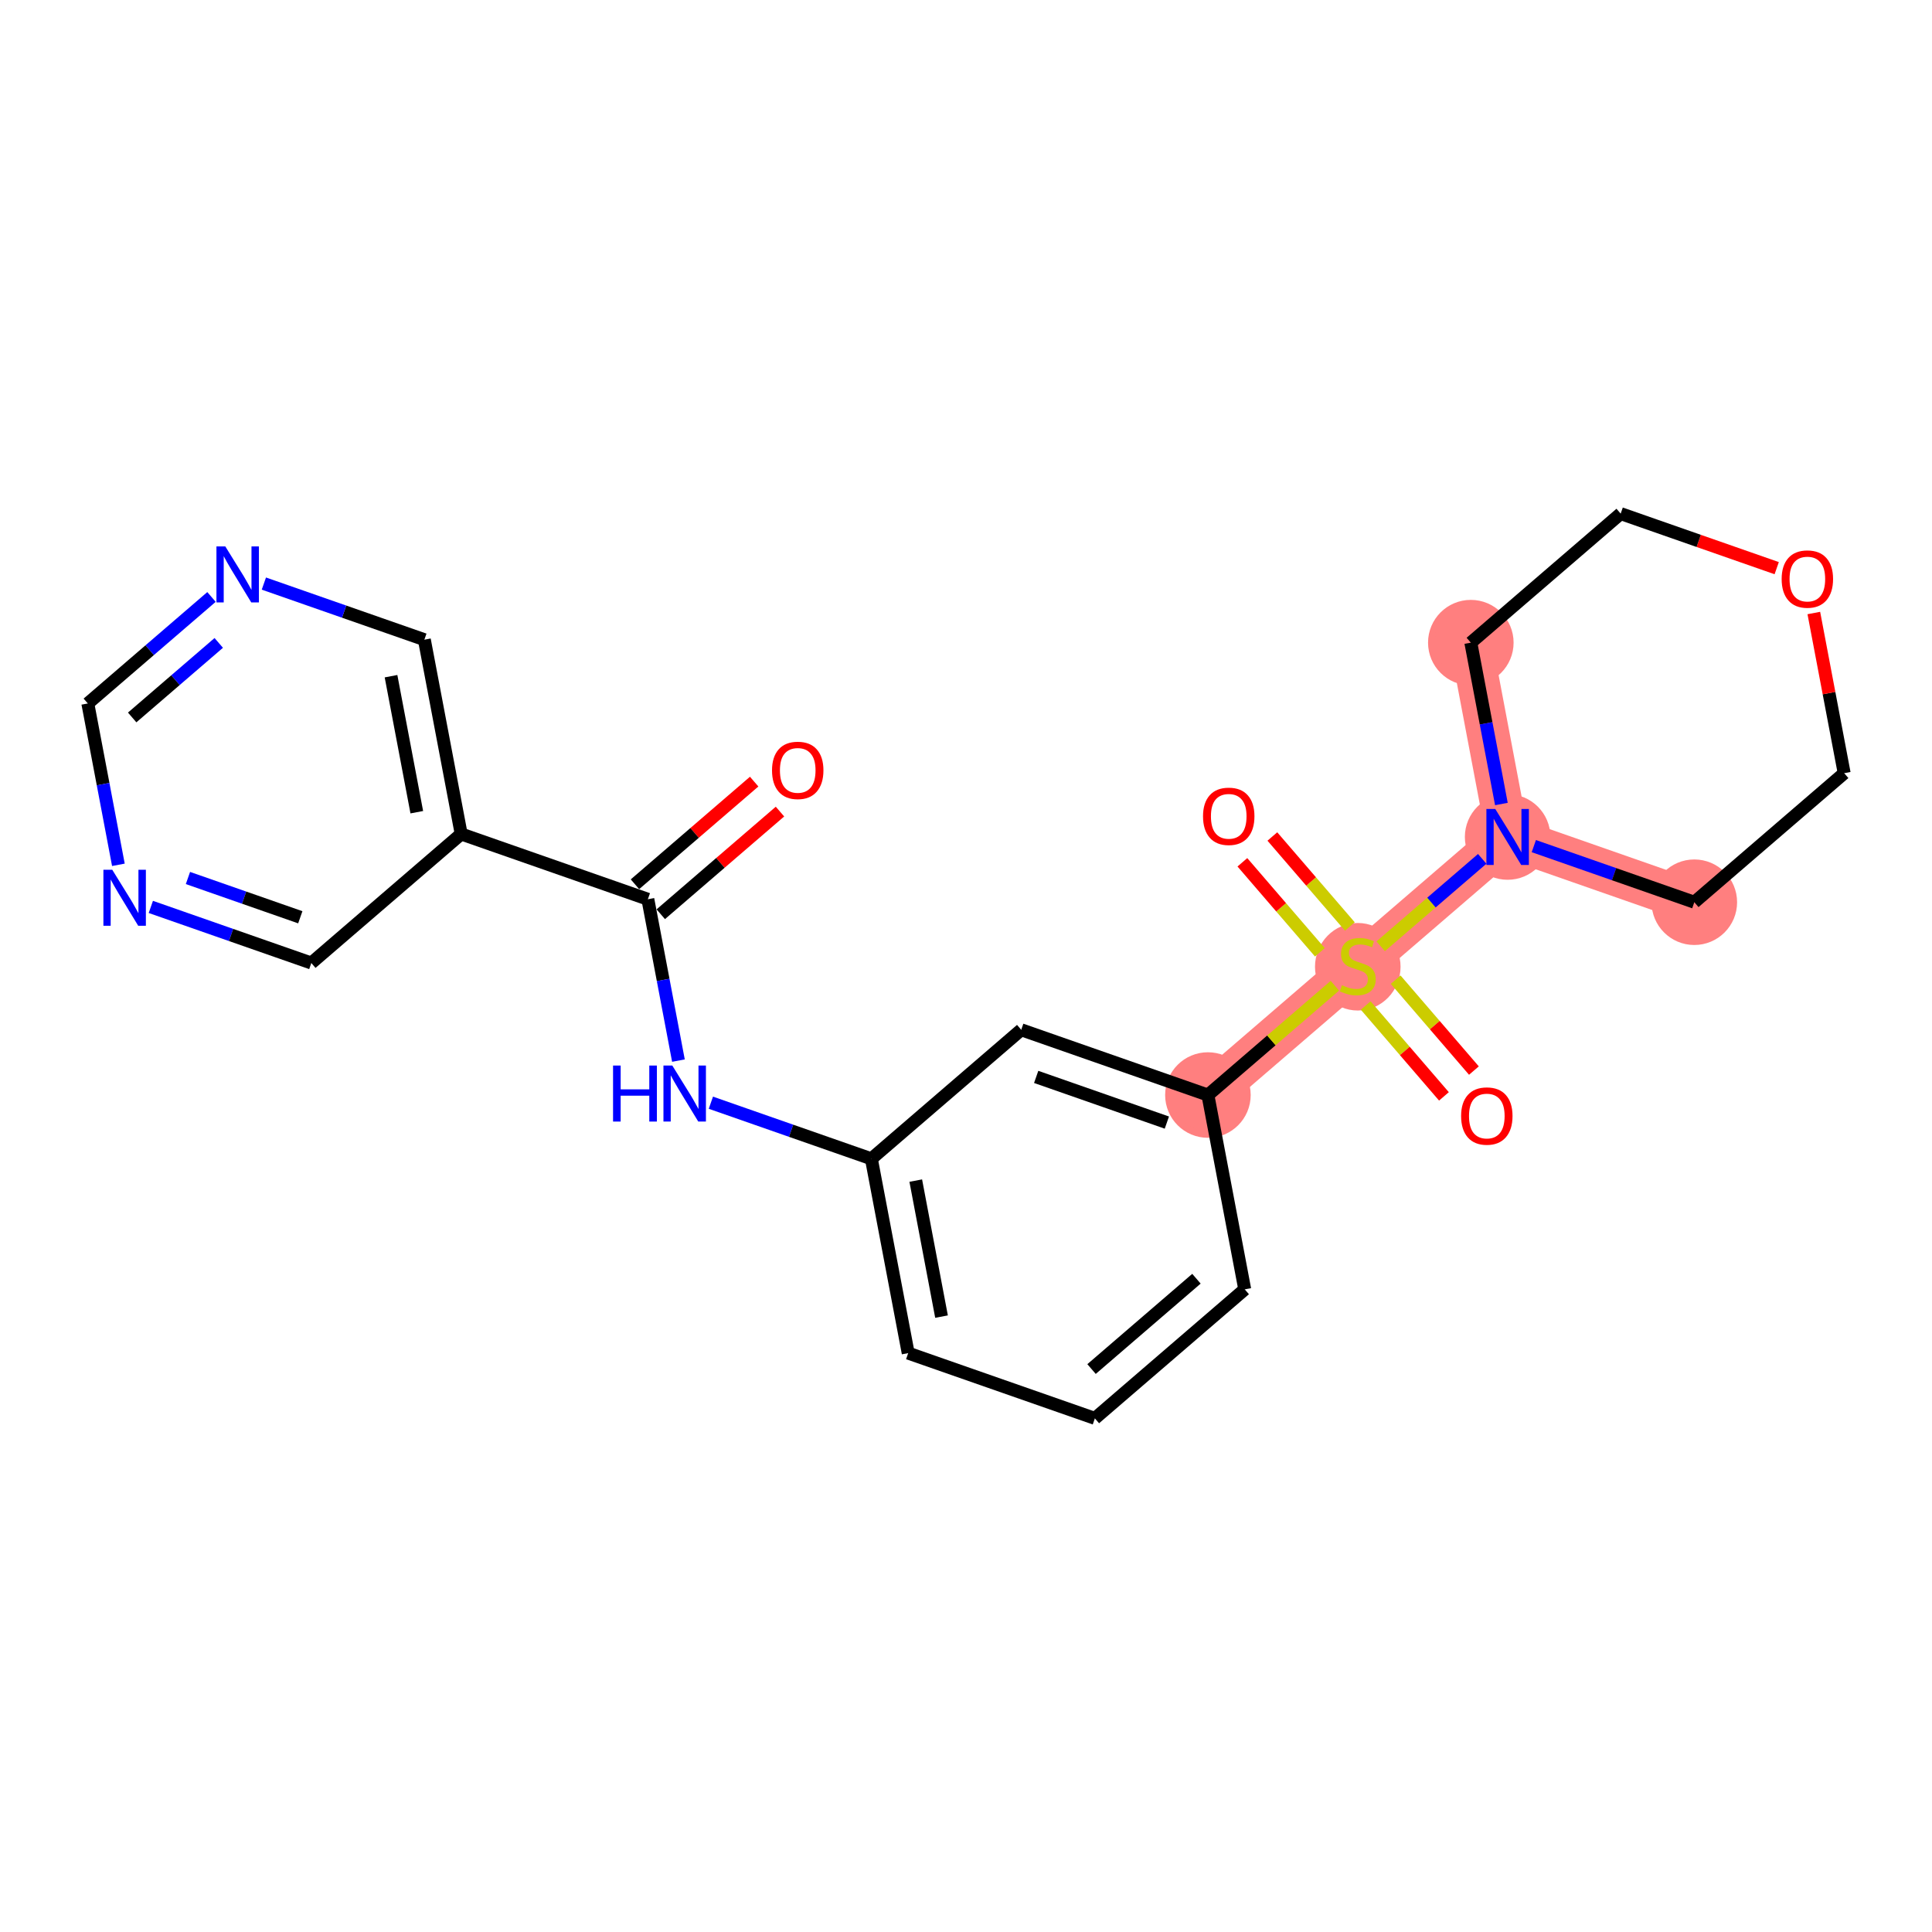 <?xml version='1.0' encoding='iso-8859-1'?>
<svg version='1.1' baseProfile='full'
              xmlns='http://www.w3.org/2000/svg'
                      xmlns:rdkit='http://www.rdkit.org/xml'
                      xmlns:xlink='http://www.w3.org/1999/xlink'
                  xml:space='preserve'
width='300px' height='300px' viewBox='0 0 300 300'>
<!-- END OF HEADER -->
<rect style='opacity:1.0;fill:#FFFFFF;stroke:none' width='300' height='300' x='0' y='0'> </rect>
<rect style='opacity:1.0;fill:#FFFFFF;stroke:none' width='300' height='300' x='0' y='0'> </rect>
<path d='M 187.564,170.037 L 210.835,150' style='fill:none;fill-rule:evenodd;stroke:#FF7F7F;stroke-width:6.6px;stroke-linecap:butt;stroke-linejoin:miter;stroke-opacity:1' />
<path d='M 210.835,150 L 234.105,129.963' style='fill:none;fill-rule:evenodd;stroke:#FF7F7F;stroke-width:6.6px;stroke-linecap:butt;stroke-linejoin:miter;stroke-opacity:1' />
<path d='M 234.105,129.963 L 263.093,140.097' style='fill:none;fill-rule:evenodd;stroke:#FF7F7F;stroke-width:6.6px;stroke-linecap:butt;stroke-linejoin:miter;stroke-opacity:1' />
<path d='M 234.105,129.963 L 228.388,99.791' style='fill:none;fill-rule:evenodd;stroke:#FF7F7F;stroke-width:6.6px;stroke-linecap:butt;stroke-linejoin:miter;stroke-opacity:1' />
<ellipse cx='187.564' cy='170.037' rx='6.142' ry='6.142'  style='fill:#FF7F7F;fill-rule:evenodd;stroke:#FF7F7F;stroke-width:1.0px;stroke-linecap:butt;stroke-linejoin:miter;stroke-opacity:1' />
<ellipse cx='210.835' cy='150.117' rx='6.142' ry='6.297'  style='fill:#FF7F7F;fill-rule:evenodd;stroke:#FF7F7F;stroke-width:1.0px;stroke-linecap:butt;stroke-linejoin:miter;stroke-opacity:1' />
<ellipse cx='234.105' cy='129.963' rx='6.142' ry='6.149'  style='fill:#FF7F7F;fill-rule:evenodd;stroke:#FF7F7F;stroke-width:1.0px;stroke-linecap:butt;stroke-linejoin:miter;stroke-opacity:1' />
<ellipse cx='263.093' cy='140.097' rx='6.142' ry='6.142'  style='fill:#FF7F7F;fill-rule:evenodd;stroke:#FF7F7F;stroke-width:1.0px;stroke-linecap:butt;stroke-linejoin:miter;stroke-opacity:1' />
<ellipse cx='228.388' cy='99.791' rx='6.142' ry='6.142'  style='fill:#FF7F7F;fill-rule:evenodd;stroke:#FF7F7F;stroke-width:1.0px;stroke-linecap:butt;stroke-linejoin:miter;stroke-opacity:1' />
<path class='bond-0 atom-0 atom-1' d='M 117.107,121.369 L 107.852,129.338' style='fill:none;fill-rule:evenodd;stroke:#FF0000;stroke-width:2.0px;stroke-linecap:butt;stroke-linejoin:miter;stroke-opacity:1' />
<path class='bond-0 atom-0 atom-1' d='M 107.852,129.338 L 98.597,137.308' style='fill:none;fill-rule:evenodd;stroke:#000000;stroke-width:2.0px;stroke-linecap:butt;stroke-linejoin:miter;stroke-opacity:1' />
<path class='bond-0 atom-0 atom-1' d='M 121.115,126.023 L 111.859,133.992' style='fill:none;fill-rule:evenodd;stroke:#FF0000;stroke-width:2.0px;stroke-linecap:butt;stroke-linejoin:miter;stroke-opacity:1' />
<path class='bond-0 atom-0 atom-1' d='M 111.859,133.992 L 102.604,141.962' style='fill:none;fill-rule:evenodd;stroke:#000000;stroke-width:2.0px;stroke-linecap:butt;stroke-linejoin:miter;stroke-opacity:1' />
<path class='bond-1 atom-1 atom-2' d='M 100.6,139.635 L 102.974,152.163' style='fill:none;fill-rule:evenodd;stroke:#000000;stroke-width:2.0px;stroke-linecap:butt;stroke-linejoin:miter;stroke-opacity:1' />
<path class='bond-1 atom-1 atom-2' d='M 102.974,152.163 L 105.348,164.69' style='fill:none;fill-rule:evenodd;stroke:#0000FF;stroke-width:2.0px;stroke-linecap:butt;stroke-linejoin:miter;stroke-opacity:1' />
<path class='bond-17 atom-1 atom-18' d='M 100.6,139.635 L 71.612,129.501' style='fill:none;fill-rule:evenodd;stroke:#000000;stroke-width:2.0px;stroke-linecap:butt;stroke-linejoin:miter;stroke-opacity:1' />
<path class='bond-2 atom-2 atom-3' d='M 110.384,171.228 L 122.845,175.584' style='fill:none;fill-rule:evenodd;stroke:#0000FF;stroke-width:2.0px;stroke-linecap:butt;stroke-linejoin:miter;stroke-opacity:1' />
<path class='bond-2 atom-2 atom-3' d='M 122.845,175.584 L 135.306,179.94' style='fill:none;fill-rule:evenodd;stroke:#000000;stroke-width:2.0px;stroke-linecap:butt;stroke-linejoin:miter;stroke-opacity:1' />
<path class='bond-3 atom-3 atom-4' d='M 135.306,179.94 L 141.024,210.112' style='fill:none;fill-rule:evenodd;stroke:#000000;stroke-width:2.0px;stroke-linecap:butt;stroke-linejoin:miter;stroke-opacity:1' />
<path class='bond-3 atom-3 atom-4' d='M 142.198,183.323 L 146.2,204.443' style='fill:none;fill-rule:evenodd;stroke:#000000;stroke-width:2.0px;stroke-linecap:butt;stroke-linejoin:miter;stroke-opacity:1' />
<path class='bond-23 atom-17 atom-3' d='M 158.576,159.903 L 135.306,179.94' style='fill:none;fill-rule:evenodd;stroke:#000000;stroke-width:2.0px;stroke-linecap:butt;stroke-linejoin:miter;stroke-opacity:1' />
<path class='bond-4 atom-4 atom-5' d='M 141.024,210.112 L 170.012,220.246' style='fill:none;fill-rule:evenodd;stroke:#000000;stroke-width:2.0px;stroke-linecap:butt;stroke-linejoin:miter;stroke-opacity:1' />
<path class='bond-5 atom-5 atom-6' d='M 170.012,220.246 L 193.282,200.209' style='fill:none;fill-rule:evenodd;stroke:#000000;stroke-width:2.0px;stroke-linecap:butt;stroke-linejoin:miter;stroke-opacity:1' />
<path class='bond-5 atom-5 atom-6' d='M 169.495,212.586 L 185.784,198.56' style='fill:none;fill-rule:evenodd;stroke:#000000;stroke-width:2.0px;stroke-linecap:butt;stroke-linejoin:miter;stroke-opacity:1' />
<path class='bond-6 atom-6 atom-7' d='M 193.282,200.209 L 187.564,170.037' style='fill:none;fill-rule:evenodd;stroke:#000000;stroke-width:2.0px;stroke-linecap:butt;stroke-linejoin:miter;stroke-opacity:1' />
<path class='bond-7 atom-7 atom-8' d='M 187.564,170.037 L 197.422,161.55' style='fill:none;fill-rule:evenodd;stroke:#000000;stroke-width:2.0px;stroke-linecap:butt;stroke-linejoin:miter;stroke-opacity:1' />
<path class='bond-7 atom-7 atom-8' d='M 197.422,161.55 L 207.279,153.062' style='fill:none;fill-rule:evenodd;stroke:#CCCC00;stroke-width:2.0px;stroke-linecap:butt;stroke-linejoin:miter;stroke-opacity:1' />
<path class='bond-16 atom-7 atom-17' d='M 187.564,170.037 L 158.576,159.903' style='fill:none;fill-rule:evenodd;stroke:#000000;stroke-width:2.0px;stroke-linecap:butt;stroke-linejoin:miter;stroke-opacity:1' />
<path class='bond-16 atom-7 atom-17' d='M 181.189,174.315 L 160.898,167.221' style='fill:none;fill-rule:evenodd;stroke:#000000;stroke-width:2.0px;stroke-linecap:butt;stroke-linejoin:miter;stroke-opacity:1' />
<path class='bond-8 atom-8 atom-9' d='M 212.064,156.134 L 218.139,163.189' style='fill:none;fill-rule:evenodd;stroke:#CCCC00;stroke-width:2.0px;stroke-linecap:butt;stroke-linejoin:miter;stroke-opacity:1' />
<path class='bond-8 atom-8 atom-9' d='M 218.139,163.189 L 224.215,170.245' style='fill:none;fill-rule:evenodd;stroke:#FF0000;stroke-width:2.0px;stroke-linecap:butt;stroke-linejoin:miter;stroke-opacity:1' />
<path class='bond-8 atom-8 atom-9' d='M 216.718,152.126 L 222.793,159.182' style='fill:none;fill-rule:evenodd;stroke:#CCCC00;stroke-width:2.0px;stroke-linecap:butt;stroke-linejoin:miter;stroke-opacity:1' />
<path class='bond-8 atom-8 atom-9' d='M 222.793,159.182 L 228.869,166.238' style='fill:none;fill-rule:evenodd;stroke:#FF0000;stroke-width:2.0px;stroke-linecap:butt;stroke-linejoin:miter;stroke-opacity:1' />
<path class='bond-9 atom-8 atom-10' d='M 209.606,143.866 L 203.588,136.878' style='fill:none;fill-rule:evenodd;stroke:#CCCC00;stroke-width:2.0px;stroke-linecap:butt;stroke-linejoin:miter;stroke-opacity:1' />
<path class='bond-9 atom-8 atom-10' d='M 203.588,136.878 L 197.571,129.89' style='fill:none;fill-rule:evenodd;stroke:#FF0000;stroke-width:2.0px;stroke-linecap:butt;stroke-linejoin:miter;stroke-opacity:1' />
<path class='bond-9 atom-8 atom-10' d='M 204.952,147.874 L 198.934,140.886' style='fill:none;fill-rule:evenodd;stroke:#CCCC00;stroke-width:2.0px;stroke-linecap:butt;stroke-linejoin:miter;stroke-opacity:1' />
<path class='bond-9 atom-8 atom-10' d='M 198.934,140.886 L 192.917,133.897' style='fill:none;fill-rule:evenodd;stroke:#FF0000;stroke-width:2.0px;stroke-linecap:butt;stroke-linejoin:miter;stroke-opacity:1' />
<path class='bond-10 atom-8 atom-11' d='M 214.391,146.938 L 222.274,140.15' style='fill:none;fill-rule:evenodd;stroke:#CCCC00;stroke-width:2.0px;stroke-linecap:butt;stroke-linejoin:miter;stroke-opacity:1' />
<path class='bond-10 atom-8 atom-11' d='M 222.274,140.15 L 230.157,133.363' style='fill:none;fill-rule:evenodd;stroke:#0000FF;stroke-width:2.0px;stroke-linecap:butt;stroke-linejoin:miter;stroke-opacity:1' />
<path class='bond-11 atom-11 atom-12' d='M 238.171,131.384 L 250.632,135.74' style='fill:none;fill-rule:evenodd;stroke:#0000FF;stroke-width:2.0px;stroke-linecap:butt;stroke-linejoin:miter;stroke-opacity:1' />
<path class='bond-11 atom-11 atom-12' d='M 250.632,135.74 L 263.093,140.097' style='fill:none;fill-rule:evenodd;stroke:#000000;stroke-width:2.0px;stroke-linecap:butt;stroke-linejoin:miter;stroke-opacity:1' />
<path class='bond-25 atom-16 atom-11' d='M 228.388,99.791 L 230.762,112.319' style='fill:none;fill-rule:evenodd;stroke:#000000;stroke-width:2.0px;stroke-linecap:butt;stroke-linejoin:miter;stroke-opacity:1' />
<path class='bond-25 atom-16 atom-11' d='M 230.762,112.319 L 233.136,124.847' style='fill:none;fill-rule:evenodd;stroke:#0000FF;stroke-width:2.0px;stroke-linecap:butt;stroke-linejoin:miter;stroke-opacity:1' />
<path class='bond-12 atom-12 atom-13' d='M 263.093,140.097 L 286.364,120.06' style='fill:none;fill-rule:evenodd;stroke:#000000;stroke-width:2.0px;stroke-linecap:butt;stroke-linejoin:miter;stroke-opacity:1' />
<path class='bond-13 atom-13 atom-14' d='M 286.364,120.06 L 284.007,107.624' style='fill:none;fill-rule:evenodd;stroke:#000000;stroke-width:2.0px;stroke-linecap:butt;stroke-linejoin:miter;stroke-opacity:1' />
<path class='bond-13 atom-13 atom-14' d='M 284.007,107.624 L 281.65,95.189' style='fill:none;fill-rule:evenodd;stroke:#FF0000;stroke-width:2.0px;stroke-linecap:butt;stroke-linejoin:miter;stroke-opacity:1' />
<path class='bond-14 atom-14 atom-15' d='M 275.886,88.224 L 263.772,83.989' style='fill:none;fill-rule:evenodd;stroke:#FF0000;stroke-width:2.0px;stroke-linecap:butt;stroke-linejoin:miter;stroke-opacity:1' />
<path class='bond-14 atom-14 atom-15' d='M 263.772,83.989 L 251.658,79.754' style='fill:none;fill-rule:evenodd;stroke:#000000;stroke-width:2.0px;stroke-linecap:butt;stroke-linejoin:miter;stroke-opacity:1' />
<path class='bond-15 atom-15 atom-16' d='M 251.658,79.754 L 228.388,99.791' style='fill:none;fill-rule:evenodd;stroke:#000000;stroke-width:2.0px;stroke-linecap:butt;stroke-linejoin:miter;stroke-opacity:1' />
<path class='bond-18 atom-18 atom-19' d='M 71.612,129.501 L 65.895,99.329' style='fill:none;fill-rule:evenodd;stroke:#000000;stroke-width:2.0px;stroke-linecap:butt;stroke-linejoin:miter;stroke-opacity:1' />
<path class='bond-18 atom-18 atom-19' d='M 64.72,126.118 L 60.718,104.998' style='fill:none;fill-rule:evenodd;stroke:#000000;stroke-width:2.0px;stroke-linecap:butt;stroke-linejoin:miter;stroke-opacity:1' />
<path class='bond-24 atom-23 atom-18' d='M 48.342,149.538 L 71.612,129.501' style='fill:none;fill-rule:evenodd;stroke:#000000;stroke-width:2.0px;stroke-linecap:butt;stroke-linejoin:miter;stroke-opacity:1' />
<path class='bond-19 atom-19 atom-20' d='M 65.895,99.329 L 53.434,94.973' style='fill:none;fill-rule:evenodd;stroke:#000000;stroke-width:2.0px;stroke-linecap:butt;stroke-linejoin:miter;stroke-opacity:1' />
<path class='bond-19 atom-19 atom-20' d='M 53.434,94.973 L 40.973,90.617' style='fill:none;fill-rule:evenodd;stroke:#0000FF;stroke-width:2.0px;stroke-linecap:butt;stroke-linejoin:miter;stroke-opacity:1' />
<path class='bond-20 atom-20 atom-21' d='M 32.841,92.696 L 23.239,100.964' style='fill:none;fill-rule:evenodd;stroke:#0000FF;stroke-width:2.0px;stroke-linecap:butt;stroke-linejoin:miter;stroke-opacity:1' />
<path class='bond-20 atom-20 atom-21' d='M 23.239,100.964 L 13.636,109.232' style='fill:none;fill-rule:evenodd;stroke:#000000;stroke-width:2.0px;stroke-linecap:butt;stroke-linejoin:miter;stroke-opacity:1' />
<path class='bond-20 atom-20 atom-21' d='M 33.968,99.831 L 27.246,105.618' style='fill:none;fill-rule:evenodd;stroke:#0000FF;stroke-width:2.0px;stroke-linecap:butt;stroke-linejoin:miter;stroke-opacity:1' />
<path class='bond-20 atom-20 atom-21' d='M 27.246,105.618 L 20.524,111.406' style='fill:none;fill-rule:evenodd;stroke:#000000;stroke-width:2.0px;stroke-linecap:butt;stroke-linejoin:miter;stroke-opacity:1' />
<path class='bond-21 atom-21 atom-22' d='M 13.636,109.232 L 16.01,121.76' style='fill:none;fill-rule:evenodd;stroke:#000000;stroke-width:2.0px;stroke-linecap:butt;stroke-linejoin:miter;stroke-opacity:1' />
<path class='bond-21 atom-21 atom-22' d='M 16.01,121.76 L 18.384,134.288' style='fill:none;fill-rule:evenodd;stroke:#0000FF;stroke-width:2.0px;stroke-linecap:butt;stroke-linejoin:miter;stroke-opacity:1' />
<path class='bond-22 atom-22 atom-23' d='M 23.42,140.825 L 35.881,145.182' style='fill:none;fill-rule:evenodd;stroke:#0000FF;stroke-width:2.0px;stroke-linecap:butt;stroke-linejoin:miter;stroke-opacity:1' />
<path class='bond-22 atom-22 atom-23' d='M 35.881,145.182 L 48.342,149.538' style='fill:none;fill-rule:evenodd;stroke:#000000;stroke-width:2.0px;stroke-linecap:butt;stroke-linejoin:miter;stroke-opacity:1' />
<path class='bond-22 atom-22 atom-23' d='M 29.185,136.335 L 37.908,139.384' style='fill:none;fill-rule:evenodd;stroke:#0000FF;stroke-width:2.0px;stroke-linecap:butt;stroke-linejoin:miter;stroke-opacity:1' />
<path class='bond-22 atom-22 atom-23' d='M 37.908,139.384 L 46.63,142.433' style='fill:none;fill-rule:evenodd;stroke:#000000;stroke-width:2.0px;stroke-linecap:butt;stroke-linejoin:miter;stroke-opacity:1' />
<path  class='atom-0' d='M 119.879 119.622
Q 119.879 117.534, 120.91 116.367
Q 121.942 115.2, 123.871 115.2
Q 125.799 115.2, 126.831 116.367
Q 127.863 117.534, 127.863 119.622
Q 127.863 121.735, 126.819 122.939
Q 125.775 124.13, 123.871 124.13
Q 121.955 124.13, 120.91 122.939
Q 119.879 121.747, 119.879 119.622
M 123.871 123.147
Q 125.197 123.147, 125.91 122.263
Q 126.635 121.366, 126.635 119.622
Q 126.635 117.915, 125.91 117.055
Q 125.197 116.183, 123.871 116.183
Q 122.544 116.183, 121.819 117.043
Q 121.107 117.902, 121.107 119.622
Q 121.107 121.379, 121.819 122.263
Q 122.544 123.147, 123.871 123.147
' fill='#FF0000'/>
<path  class='atom-2' d='M 95.195 165.458
L 96.375 165.458
L 96.375 169.155
L 100.821 169.155
L 100.821 165.458
L 102 165.458
L 102 174.155
L 100.821 174.155
L 100.821 170.138
L 96.375 170.138
L 96.375 174.155
L 95.195 174.155
L 95.195 165.458
' fill='#0000FF'/>
<path  class='atom-2' d='M 104.396 165.458
L 107.245 170.064
Q 107.528 170.519, 107.982 171.342
Q 108.437 172.165, 108.461 172.214
L 108.461 165.458
L 109.616 165.458
L 109.616 174.155
L 108.425 174.155
L 105.366 169.118
Q 105.01 168.529, 104.629 167.853
Q 104.26 167.178, 104.15 166.969
L 104.15 174.155
L 103.02 174.155
L 103.02 165.458
L 104.396 165.458
' fill='#0000FF'/>
<path  class='atom-8' d='M 208.378 152.985
Q 208.476 153.022, 208.882 153.194
Q 209.287 153.366, 209.729 153.476
Q 210.184 153.574, 210.626 153.574
Q 211.449 153.574, 211.928 153.181
Q 212.407 152.776, 212.407 152.076
Q 212.407 151.597, 212.161 151.302
Q 211.928 151.007, 211.56 150.848
Q 211.191 150.688, 210.577 150.504
Q 209.803 150.27, 209.336 150.049
Q 208.882 149.828, 208.55 149.361
Q 208.231 148.894, 208.231 148.108
Q 208.231 147.015, 208.968 146.34
Q 209.717 145.664, 211.191 145.664
Q 212.198 145.664, 213.341 146.143
L 213.058 147.089
Q 212.014 146.659, 211.228 146.659
Q 210.38 146.659, 209.914 147.015
Q 209.447 147.359, 209.459 147.961
Q 209.459 148.428, 209.692 148.71
Q 209.938 148.993, 210.282 149.152
Q 210.638 149.312, 211.228 149.496
Q 212.014 149.742, 212.481 149.988
Q 212.948 150.233, 213.279 150.737
Q 213.623 151.228, 213.623 152.076
Q 213.623 153.28, 212.812 153.931
Q 212.014 154.569, 210.675 154.569
Q 209.901 154.569, 209.312 154.397
Q 208.734 154.238, 208.046 153.955
L 208.378 152.985
' fill='#CCCC00'/>
<path  class='atom-9' d='M 226.88 173.295
Q 226.88 171.207, 227.912 170.04
Q 228.944 168.873, 230.872 168.873
Q 232.801 168.873, 233.832 170.04
Q 234.864 171.207, 234.864 173.295
Q 234.864 175.408, 233.82 176.611
Q 232.776 177.803, 230.872 177.803
Q 228.956 177.803, 227.912 176.611
Q 226.88 175.42, 226.88 173.295
M 230.872 176.82
Q 232.199 176.82, 232.911 175.936
Q 233.636 175.039, 233.636 173.295
Q 233.636 171.588, 232.911 170.728
Q 232.199 169.856, 230.872 169.856
Q 229.545 169.856, 228.821 170.715
Q 228.108 171.575, 228.108 173.295
Q 228.108 175.052, 228.821 175.936
Q 229.545 176.82, 230.872 176.82
' fill='#FF0000'/>
<path  class='atom-10' d='M 186.805 126.754
Q 186.805 124.666, 187.837 123.499
Q 188.869 122.332, 190.798 122.332
Q 192.726 122.332, 193.758 123.499
Q 194.79 124.666, 194.79 126.754
Q 194.79 128.867, 193.746 130.071
Q 192.701 131.262, 190.798 131.262
Q 188.881 131.262, 187.837 130.071
Q 186.805 128.879, 186.805 126.754
M 190.798 130.279
Q 192.124 130.279, 192.837 129.395
Q 193.561 128.498, 193.561 126.754
Q 193.561 125.047, 192.837 124.187
Q 192.124 123.315, 190.798 123.315
Q 189.471 123.315, 188.746 124.175
Q 188.034 125.034, 188.034 126.754
Q 188.034 128.511, 188.746 129.395
Q 189.471 130.279, 190.798 130.279
' fill='#FF0000'/>
<path  class='atom-11' d='M 232.183 125.614
L 235.033 130.221
Q 235.315 130.675, 235.77 131.498
Q 236.224 132.321, 236.249 132.37
L 236.249 125.614
L 237.403 125.614
L 237.403 134.311
L 236.212 134.311
L 233.153 129.275
Q 232.797 128.685, 232.416 128.01
Q 232.048 127.334, 231.937 127.125
L 231.937 134.311
L 230.807 134.311
L 230.807 125.614
L 232.183 125.614
' fill='#0000FF'/>
<path  class='atom-14' d='M 276.654 89.913
Q 276.654 87.825, 277.686 86.658
Q 278.718 85.491, 280.646 85.491
Q 282.575 85.491, 283.606 86.658
Q 284.638 87.825, 284.638 89.913
Q 284.638 92.025, 283.594 93.229
Q 282.55 94.421, 280.646 94.421
Q 278.73 94.421, 277.686 93.229
Q 276.654 92.038, 276.654 89.913
M 280.646 93.438
Q 281.973 93.438, 282.685 92.554
Q 283.41 91.657, 283.41 89.913
Q 283.41 88.205, 282.685 87.346
Q 281.973 86.473, 280.646 86.473
Q 279.319 86.473, 278.595 87.333
Q 277.882 88.193, 277.882 89.913
Q 277.882 91.669, 278.595 92.554
Q 279.319 93.438, 280.646 93.438
' fill='#FF0000'/>
<path  class='atom-20' d='M 34.984 84.847
L 37.834 89.453
Q 38.117 89.908, 38.571 90.731
Q 39.026 91.553, 39.05 91.603
L 39.05 84.847
L 40.205 84.847
L 40.205 93.543
L 39.013 93.543
L 35.955 88.507
Q 35.599 87.918, 35.218 87.242
Q 34.849 86.567, 34.739 86.358
L 34.739 93.543
L 33.609 93.543
L 33.609 84.847
L 34.984 84.847
' fill='#0000FF'/>
<path  class='atom-22' d='M 17.432 135.056
L 20.281 139.662
Q 20.564 140.116, 21.018 140.939
Q 21.473 141.762, 21.497 141.811
L 21.497 135.056
L 22.652 135.056
L 22.652 143.752
L 21.46 143.752
L 18.402 138.716
Q 18.046 138.126, 17.665 137.451
Q 17.297 136.775, 17.186 136.566
L 17.186 143.752
L 16.056 143.752
L 16.056 135.056
L 17.432 135.056
' fill='#0000FF'/>
</svg>
